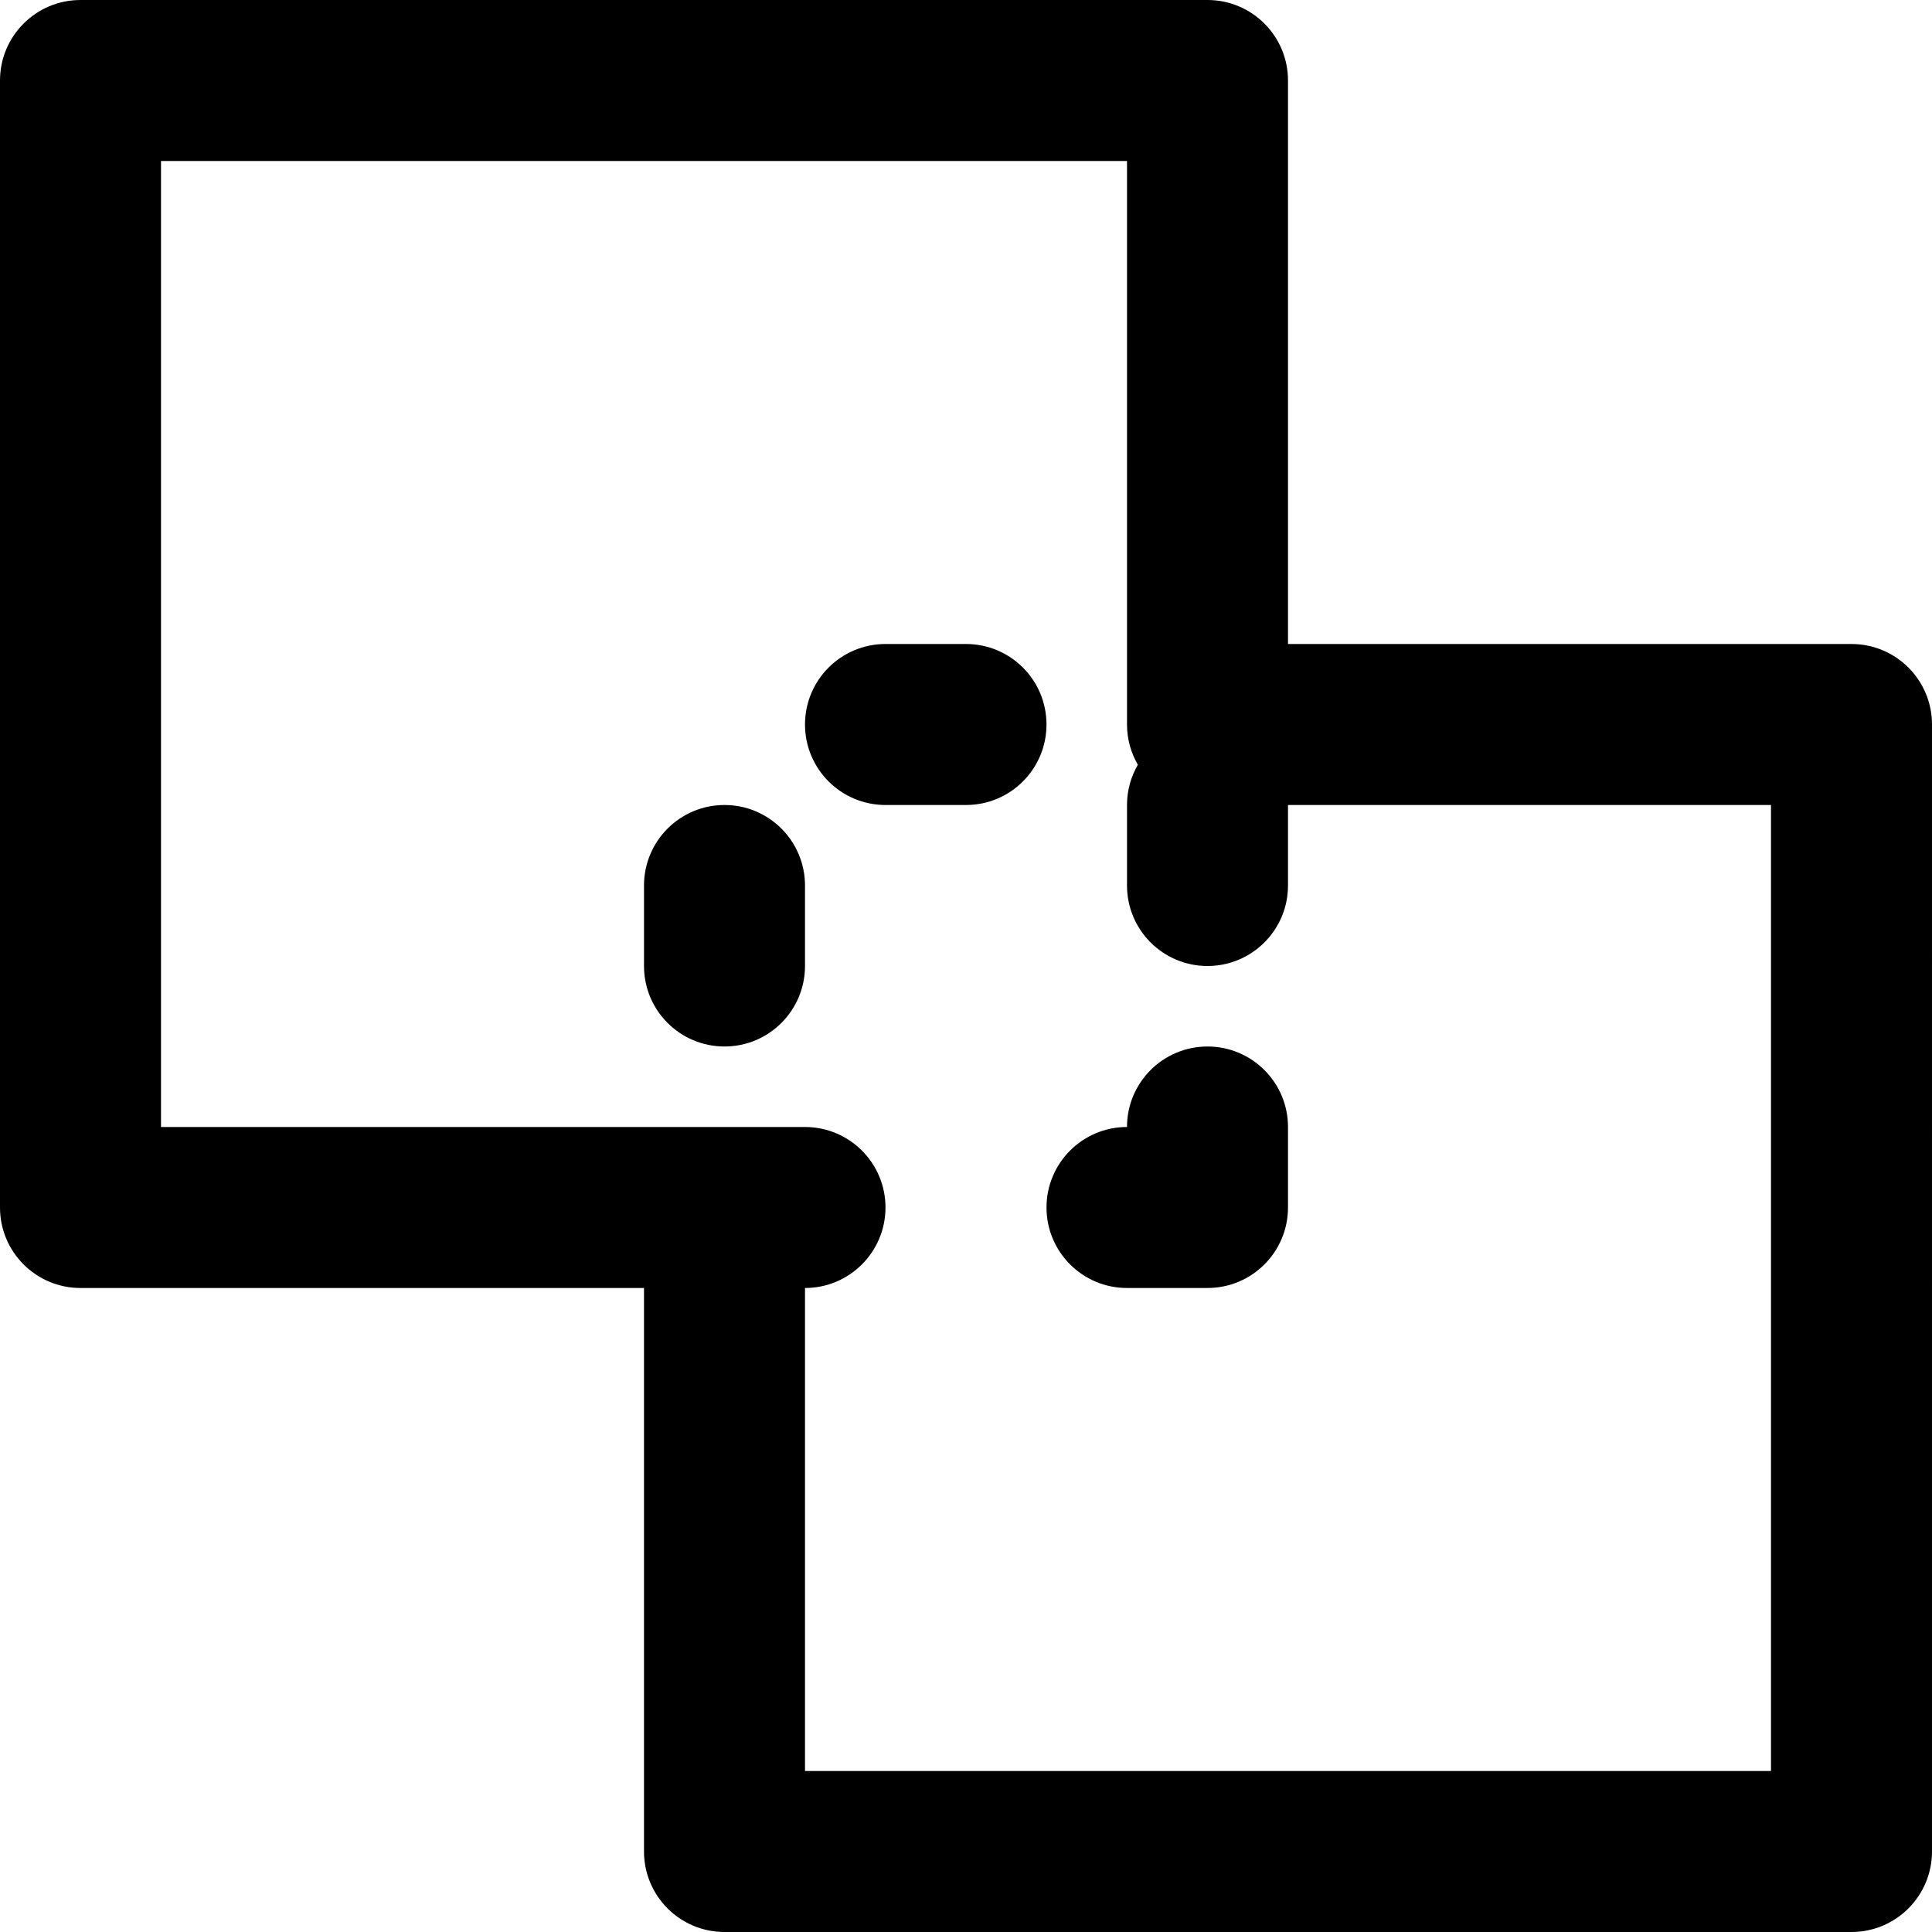 <?xml version="1.0" encoding="iso-8859-1"?>
<!-- Generator: Adobe Illustrator 19.0.0, SVG Export Plug-In . SVG Version: 6.00 Build 0)  -->
<svg version="1.1" id="Layer_1" xmlns="http://www.w3.org/2000/svg" xmlns:xlink="http://www.w3.org/1999/xlink" x="0px" y="0px"
	 viewBox="0 0 512 512" style="enable-background:new 0 0 512 512;" xml:space="preserve">
<g>
	<g>
		<g>
			<path d="M490.667,170.667H341.333V21.333C341.333,9.551,331.782,0,320,0H21.333C9.551,0,0,9.551,0,21.333V320
				c0,11.782,9.551,21.333,21.333,21.333h149.333v149.333c0,11.782,9.551,21.333,21.333,21.333h298.667
				c11.782,0,21.333-9.551,21.333-21.333V192C512,180.218,502.449,170.667,490.667,170.667z M469.333,469.333h-256v-128
				c11.782,0,21.333-9.551,21.333-21.333s-9.551-21.333-21.333-21.333H192H42.667v-256h256V192c0,3.89,1.058,7.526,2.877,10.667
				c-1.819,3.14-2.877,6.776-2.877,10.667v21.333c0,11.782,9.551,21.333,21.333,21.333s21.333-9.551,21.333-21.333v-21.333h128
				V469.333z"/>
			<path d="M192,213.333c-11.782,0-21.333,9.551-21.333,21.333V256c0,11.782,9.551,21.333,21.333,21.333s21.333-9.551,21.333-21.333
				v-21.333C213.333,222.885,203.782,213.333,192,213.333z"/>
			<path d="M320,277.333c-11.782,0-21.333,9.551-21.333,21.333c-11.782,0-21.333,9.551-21.333,21.333s9.551,21.333,21.333,21.333
				H320c11.782,0,21.333-9.551,21.333-21.333v-21.333C341.333,286.885,331.782,277.333,320,277.333z"/>
			<path d="M256,170.667h-21.333c-11.782,0-21.333,9.551-21.333,21.333s9.551,21.333,21.333,21.333H256
				c11.782,0,21.333-9.551,21.333-21.333S267.782,170.667,256,170.667z"/>
		</g>
	</g>
</g>
<g>
</g>
<g>
</g>
<g>
</g>
<g>
</g>
<g>
</g>
<g>
</g>
<g>
</g>
<g>
</g>
<g>
</g>
<g>
</g>
<g>
</g>
<g>
</g>
<g>
</g>
<g>
</g>
<g>
</g>
</svg>
